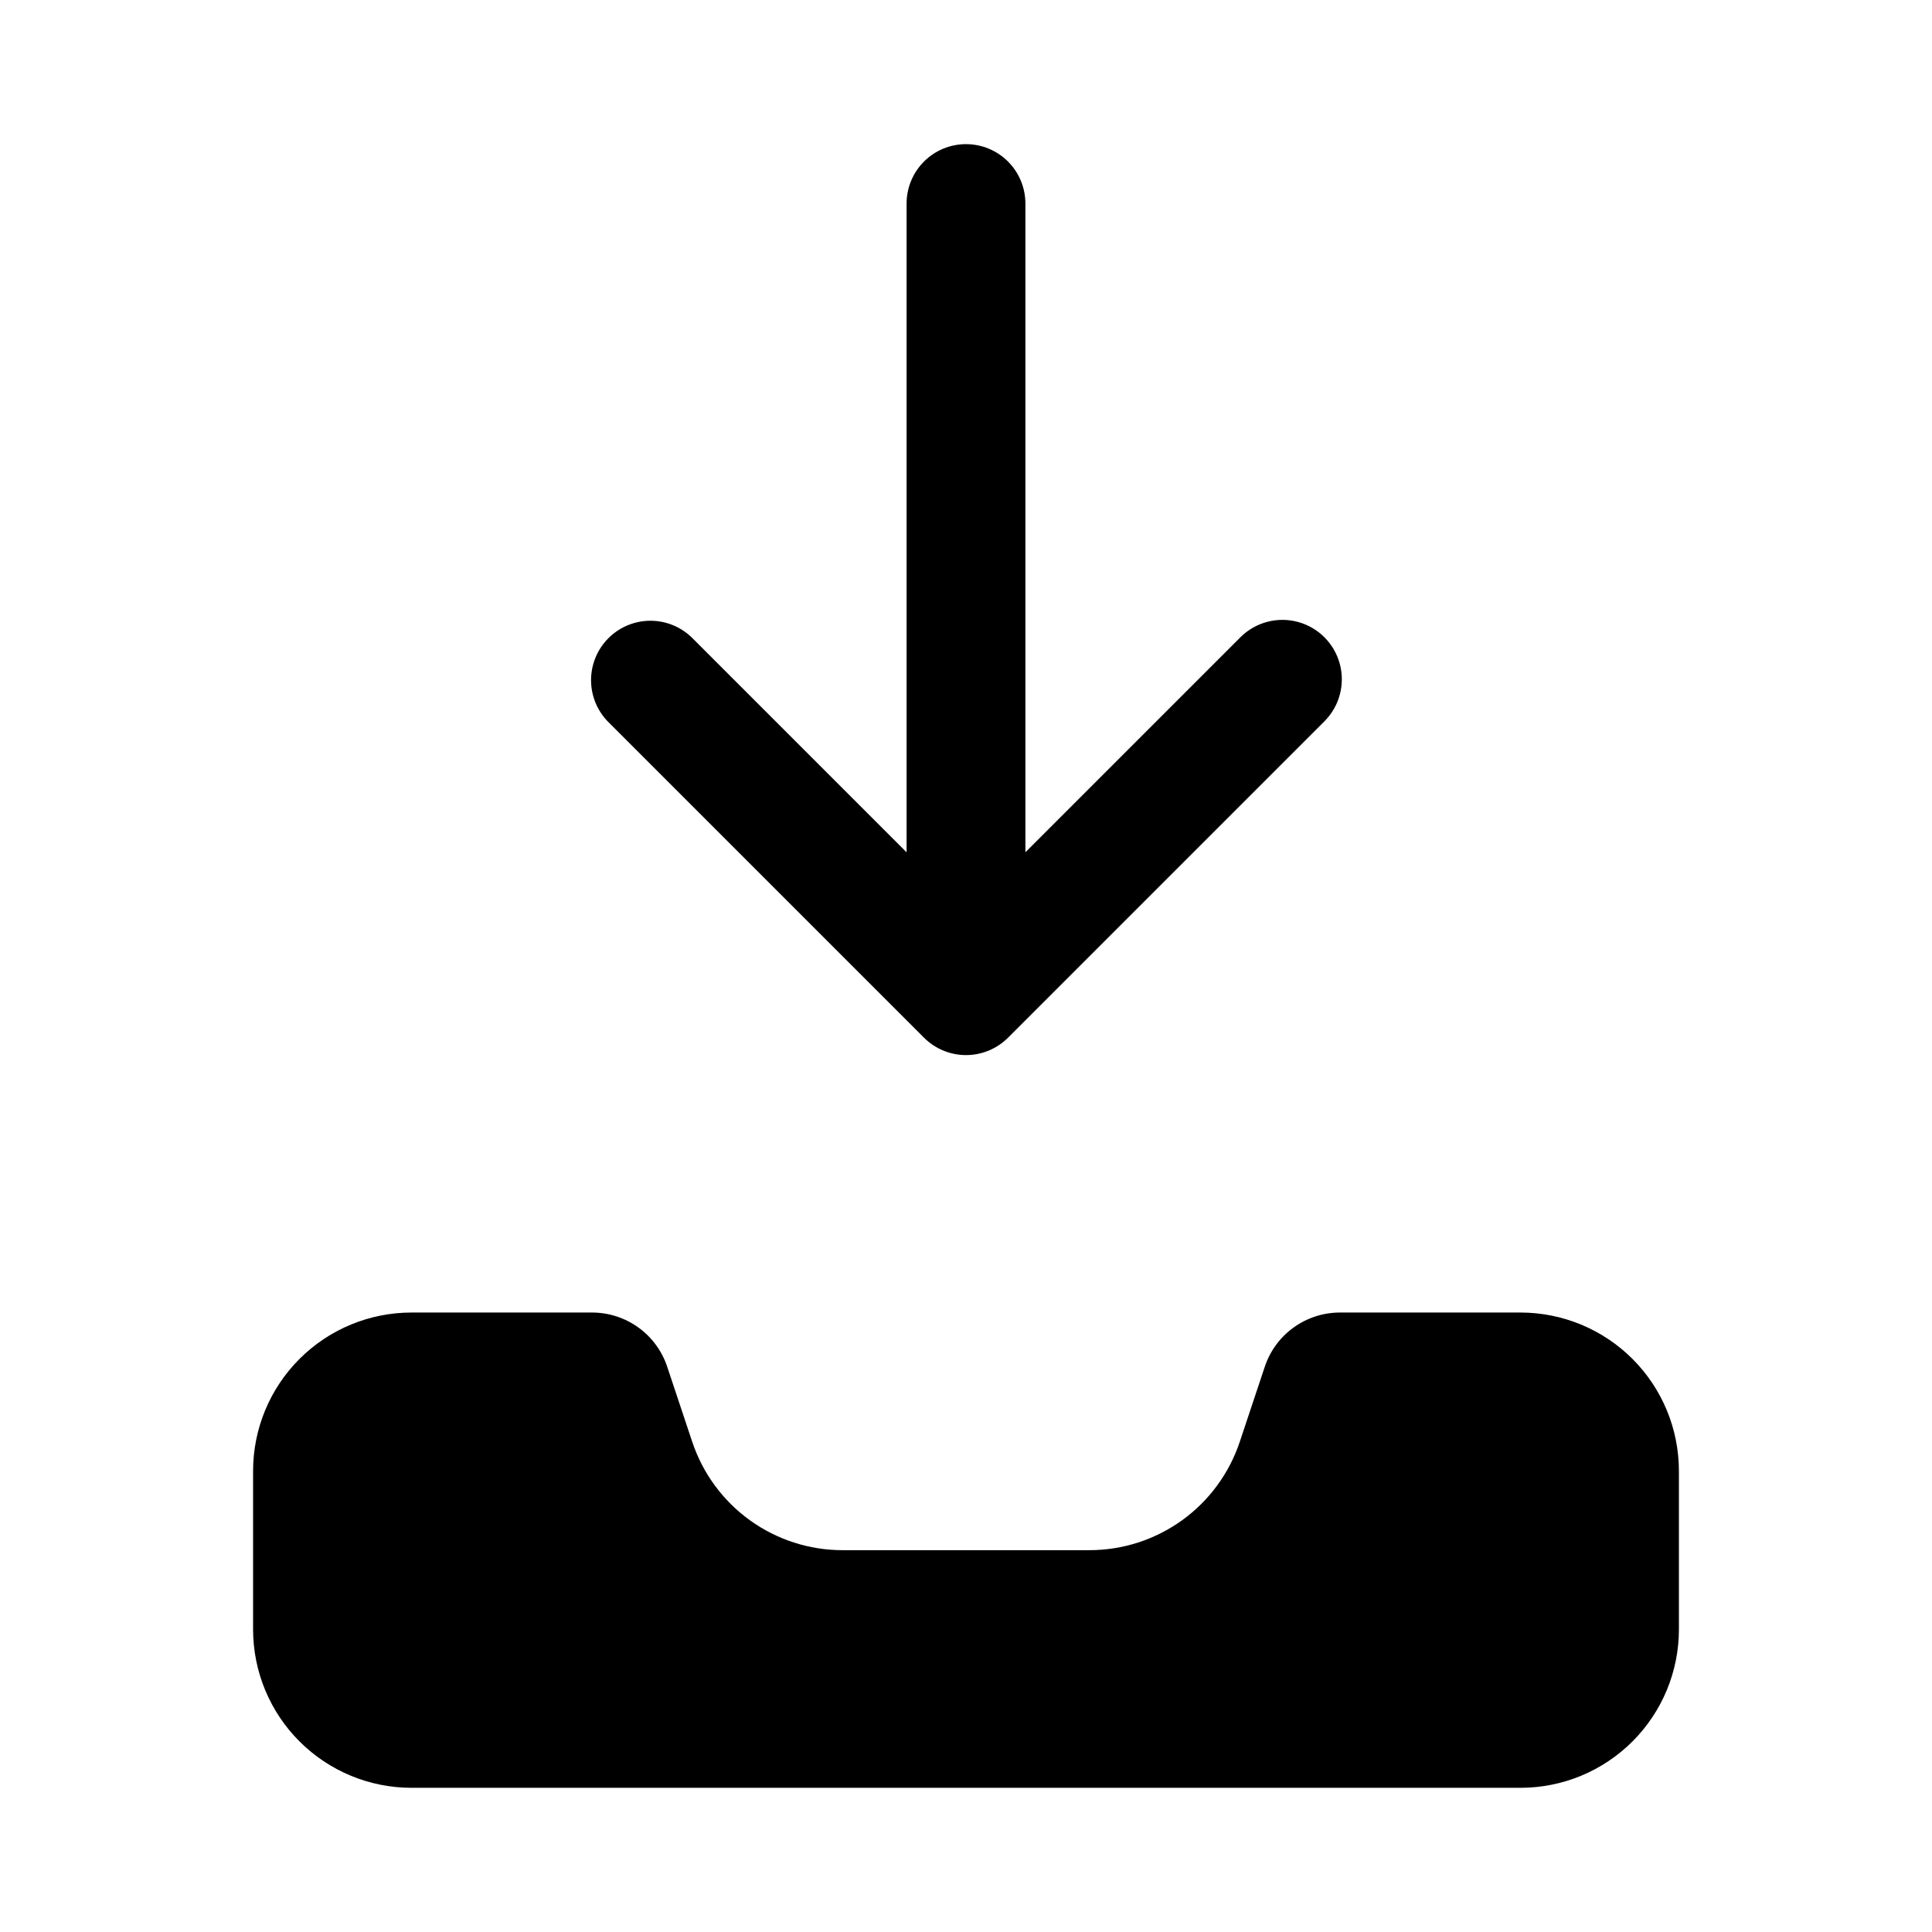 <?xml version="1.0" encoding="UTF-8"?>
<!-- Uploaded to: ICON Repo, www.iconrepo.com, Generator: ICON Repo Mixer Tools -->
<svg fill="#000000" width="800px" height="800px" version="1.1" viewBox="144 144 512 512" xmlns="http://www.w3.org/2000/svg">
 <path d="m588.93 533.82v41.984c0 11.133-4.422 21.812-12.297 29.688-7.871 7.871-18.551 12.297-29.688 12.297h-293.89c-11.137 0-21.812-4.426-29.688-12.297-7.875-7.875-12.297-18.555-12.297-29.688v-41.984c0-11.137 4.422-21.816 12.297-29.688 7.875-7.875 18.551-12.297 29.688-12.297h47.844c4.406 0 8.699 1.387 12.273 3.961 3.578 2.578 6.25 6.211 7.641 10.391l6.637 19.914h0.004c2.785 8.359 8.133 15.633 15.281 20.785s15.734 7.926 24.547 7.926h65.434c8.812 0 17.402-2.773 24.551-7.926s12.492-12.426 15.281-20.785l6.637-19.914c1.395-4.18 4.066-7.816 7.641-10.391s7.867-3.961 12.273-3.961h47.844c11.137 0 21.816 4.422 29.688 12.297 7.875 7.871 12.297 18.551 12.297 29.688zm-188.93-351.62c-4.176 0-8.18 1.656-11.133 4.609-2.953 2.953-4.613 6.957-4.613 11.133v171.93l-57.098-57.098c-4.016-3.773-9.711-5.172-15.016-3.691-5.305 1.48-9.449 5.629-10.93 10.934-1.48 5.309-0.078 11 3.695 15.016l83.969 83.969h-0.004c2.953 2.949 6.957 4.609 11.133 4.609 4.176 0 8.18-1.66 11.133-4.609l83.969-83.969c3.906-3.992 5.406-9.754 3.941-15.145-1.465-5.387-5.676-9.598-11.062-11.062-5.391-1.465-11.152 0.035-15.145 3.941l-57.098 57.098v-171.92c0-4.176-1.66-8.18-4.609-11.133-2.953-2.953-6.957-4.609-11.133-4.609z"/>
</svg>